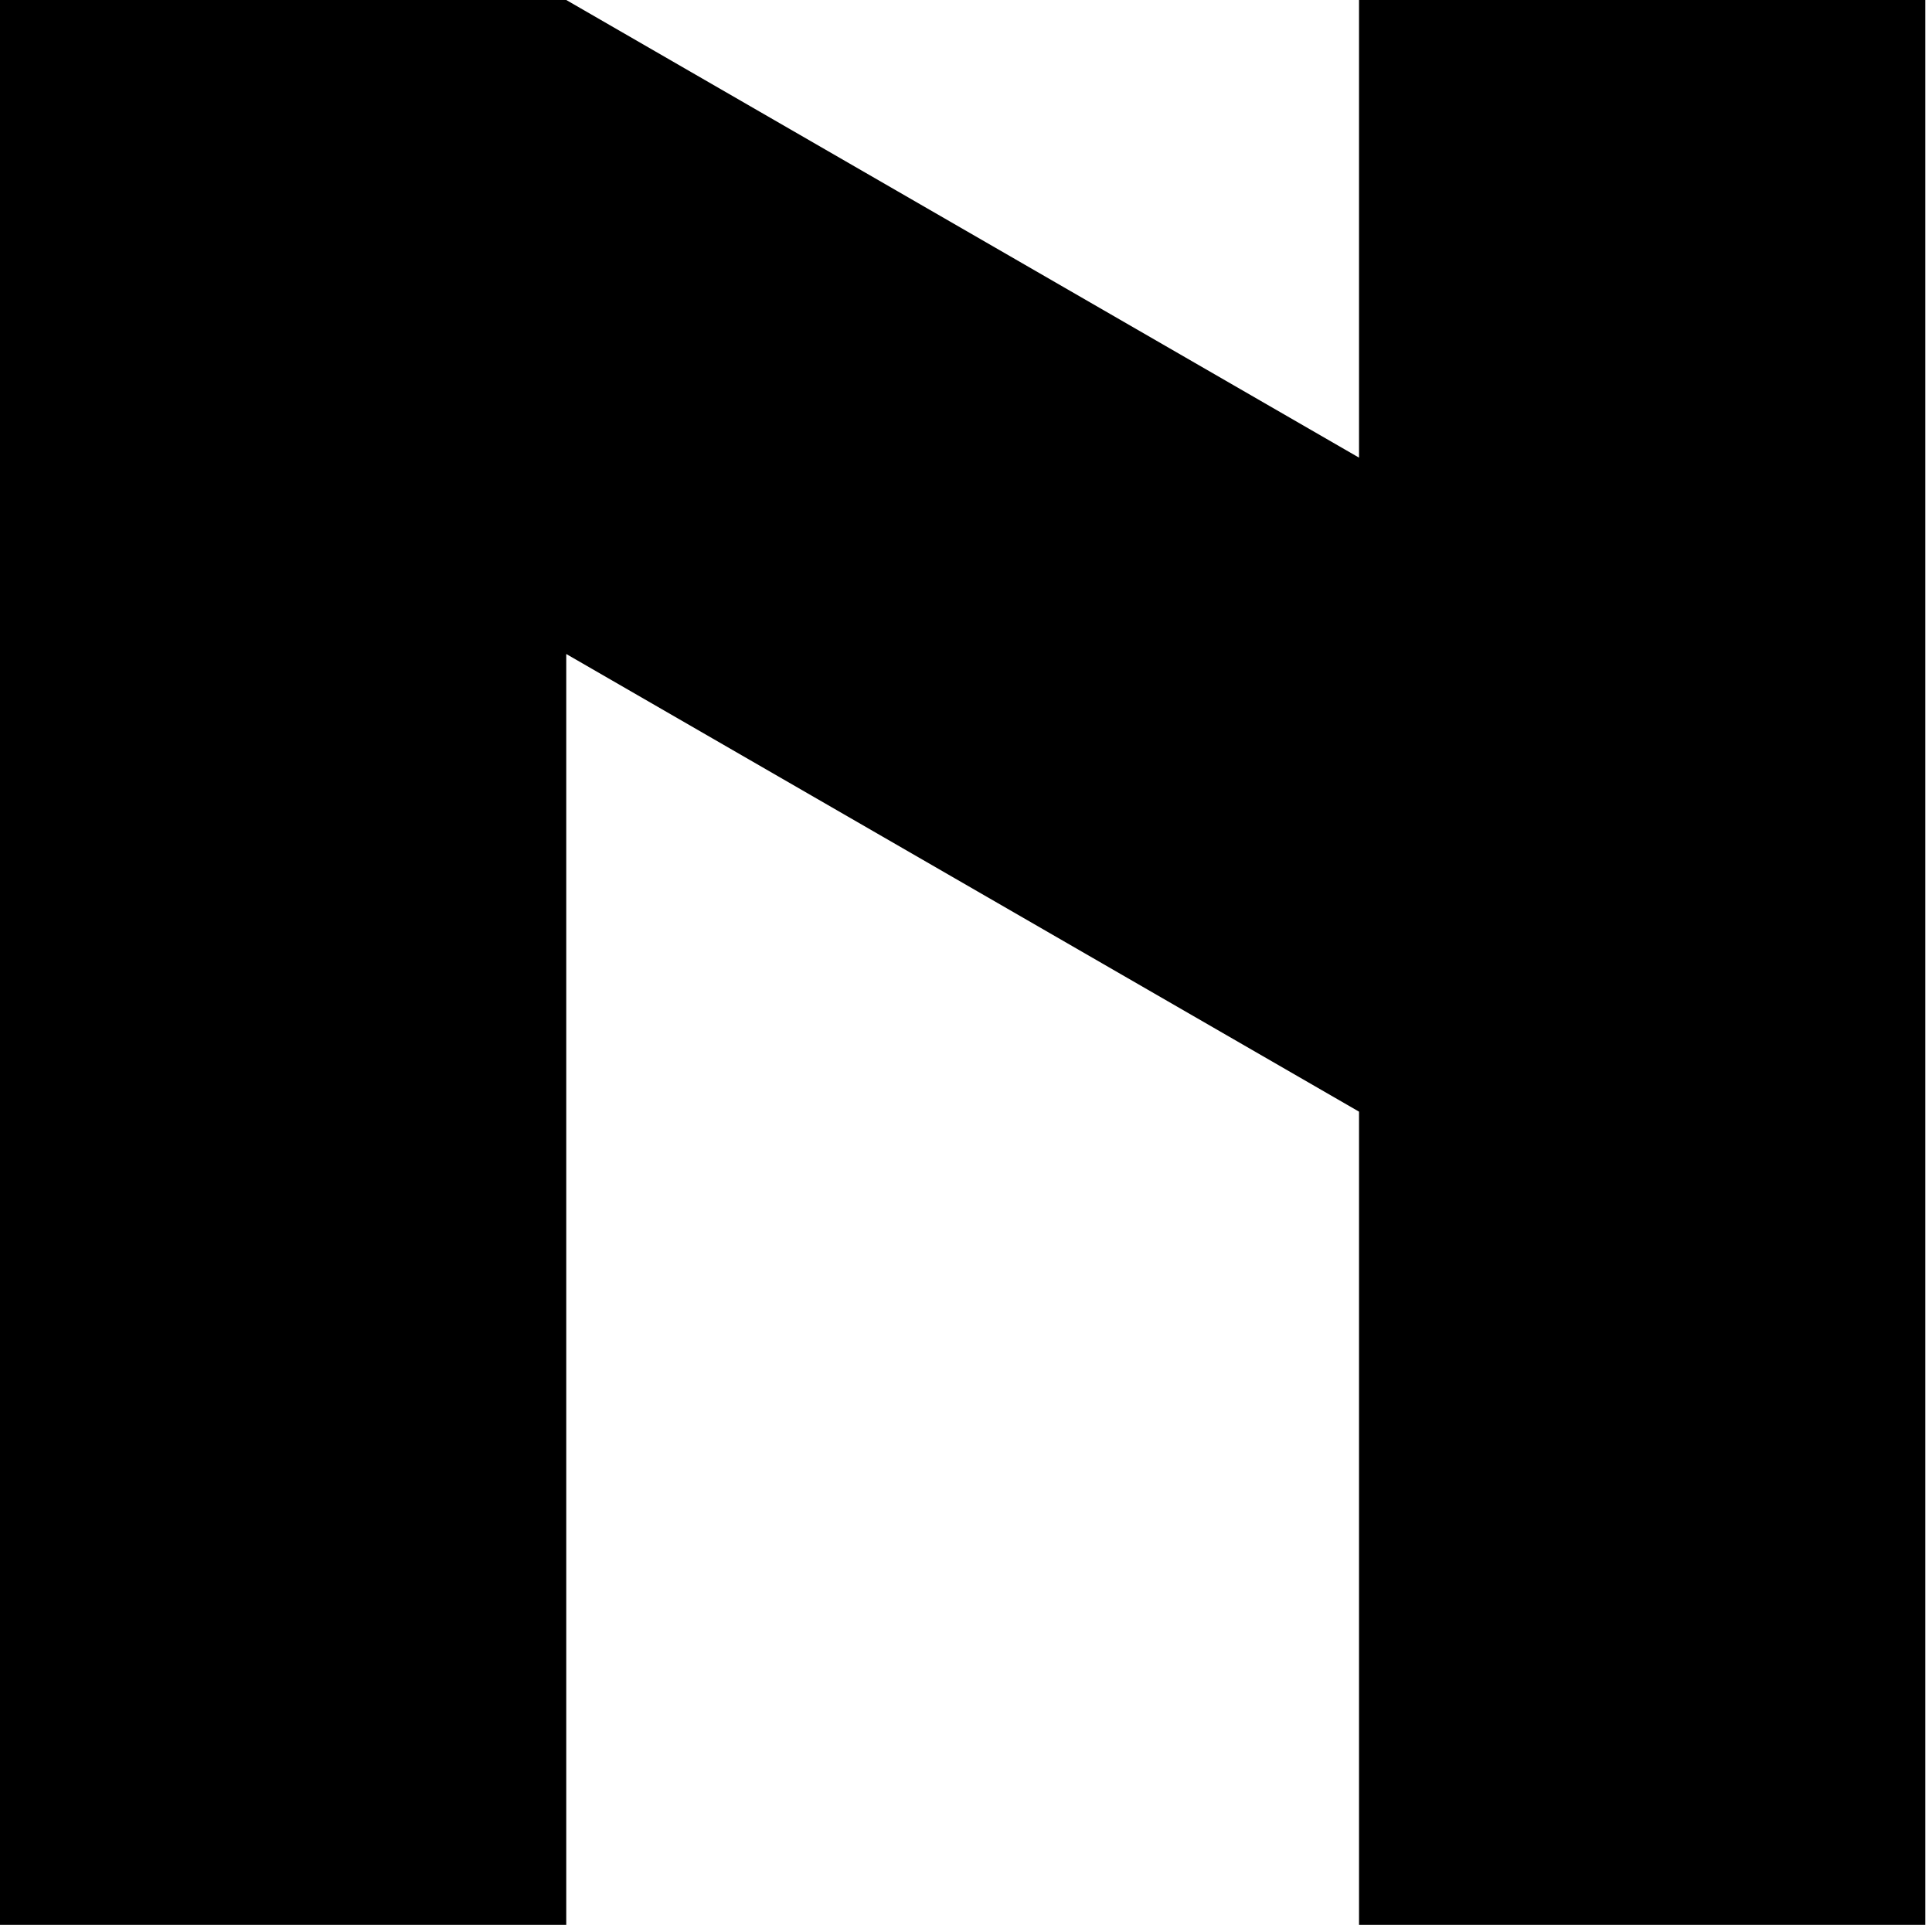 <svg width="226" height="226" viewBox="0 0 226 226" fill="none" xmlns="http://www.w3.org/2000/svg">
  <path d="M66.24 76.549V225.17H0V0H66.24L158.975 53.534V0H225.215V225.17H158.975V130.038L66.24 76.504V76.549Z" />
  <style>
    path { fill: #000; }
    @media (prefers-color-scheme: dark) {
      path { fill: #C1F92A; }
    }
  </style>
</svg>
